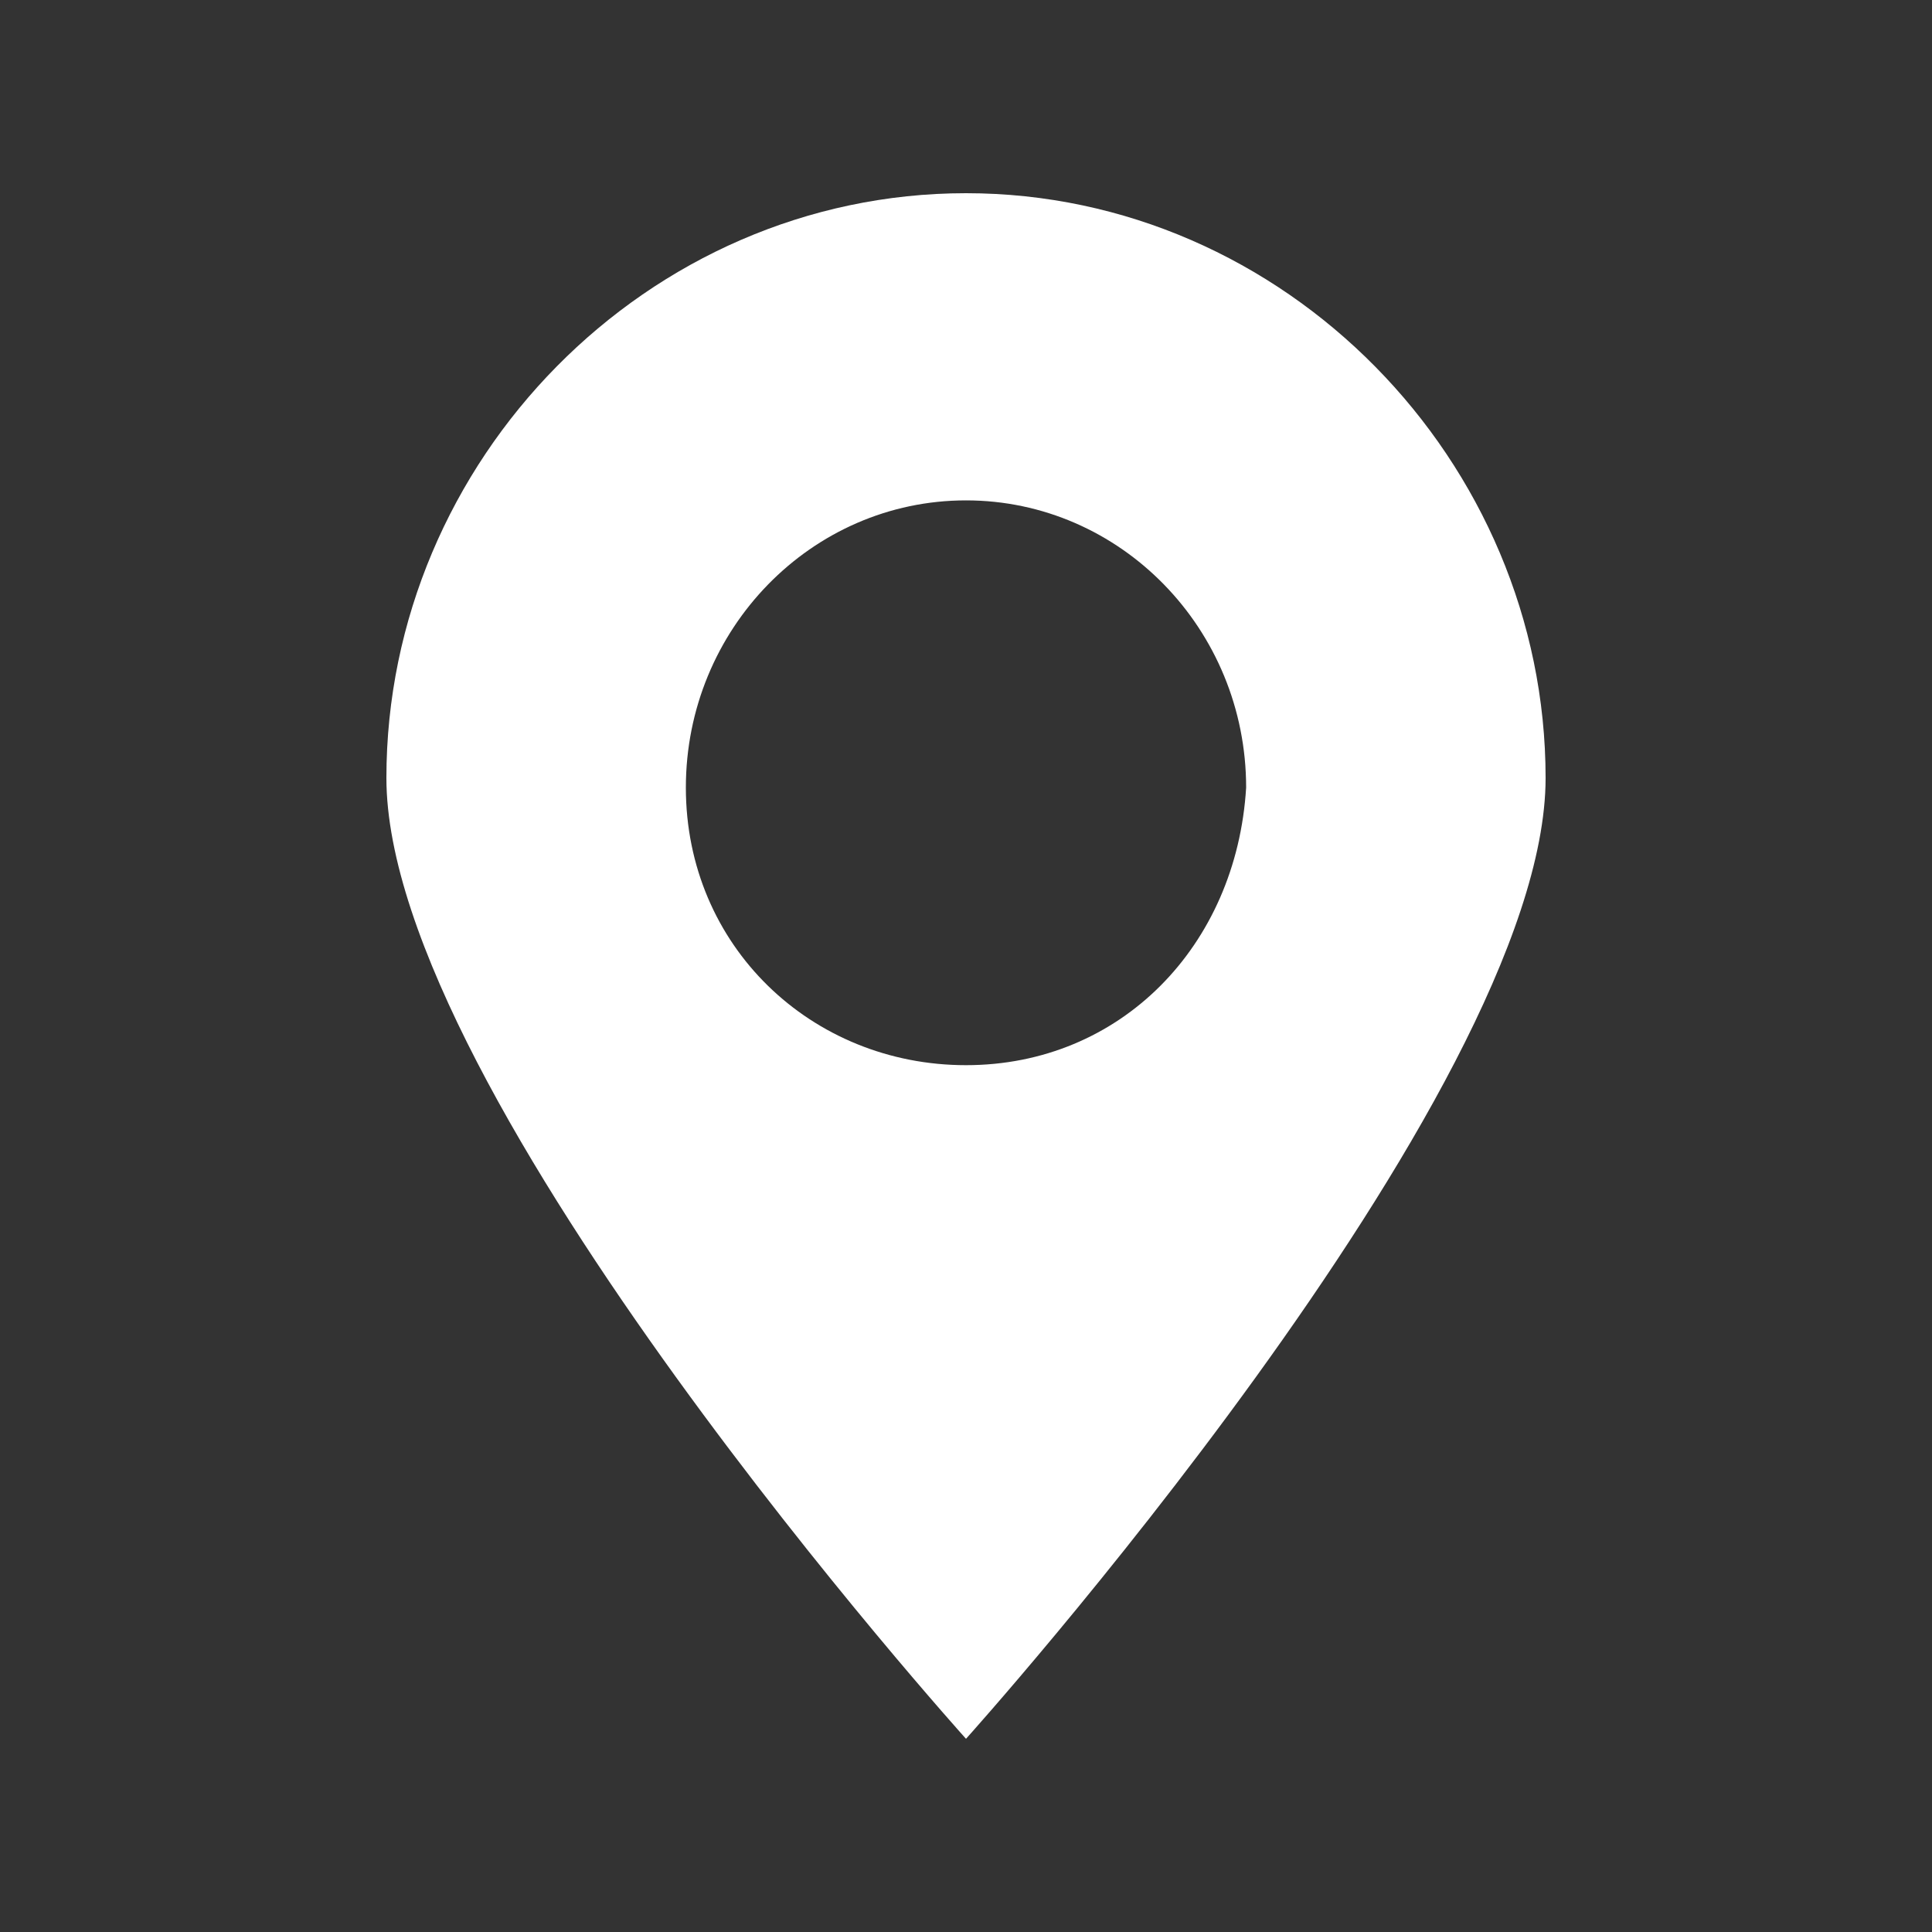 <?xml version="1.0" encoding="UTF-8"?>
<svg id="_图层_2" data-name="图层 2" xmlns="http://www.w3.org/2000/svg" viewBox="0 0 30 30">
  <rect x="0" y="0" width="30" height="30" fill="#333333" stroke="none"/>
  <defs>
    <style>
      .cls-1 {
        fill: #fff;
      }

      .cls-2 {
        fill: none;
      }
    </style>
  </defs>
  <g id="_图层_1-2" data-name="图层 1">
    <g>
      <path class="cls-1" d="M15,3c-4.95,0-9,4.15-9,9.08s9,14.92,9,14.92c0,0,9-10,9-14.92S19.95,3,15,3Zm0,13.54c-2.4,0-4.35-1.85-4.35-4.31s1.95-4.46,4.35-4.46,4.35,2,4.35,4.46c-.15,2.46-1.95,4.31-4.35,4.31Z"/>
      <rect class="cls-2" width="30" height="30"/>
    </g>
  </g>
</svg>